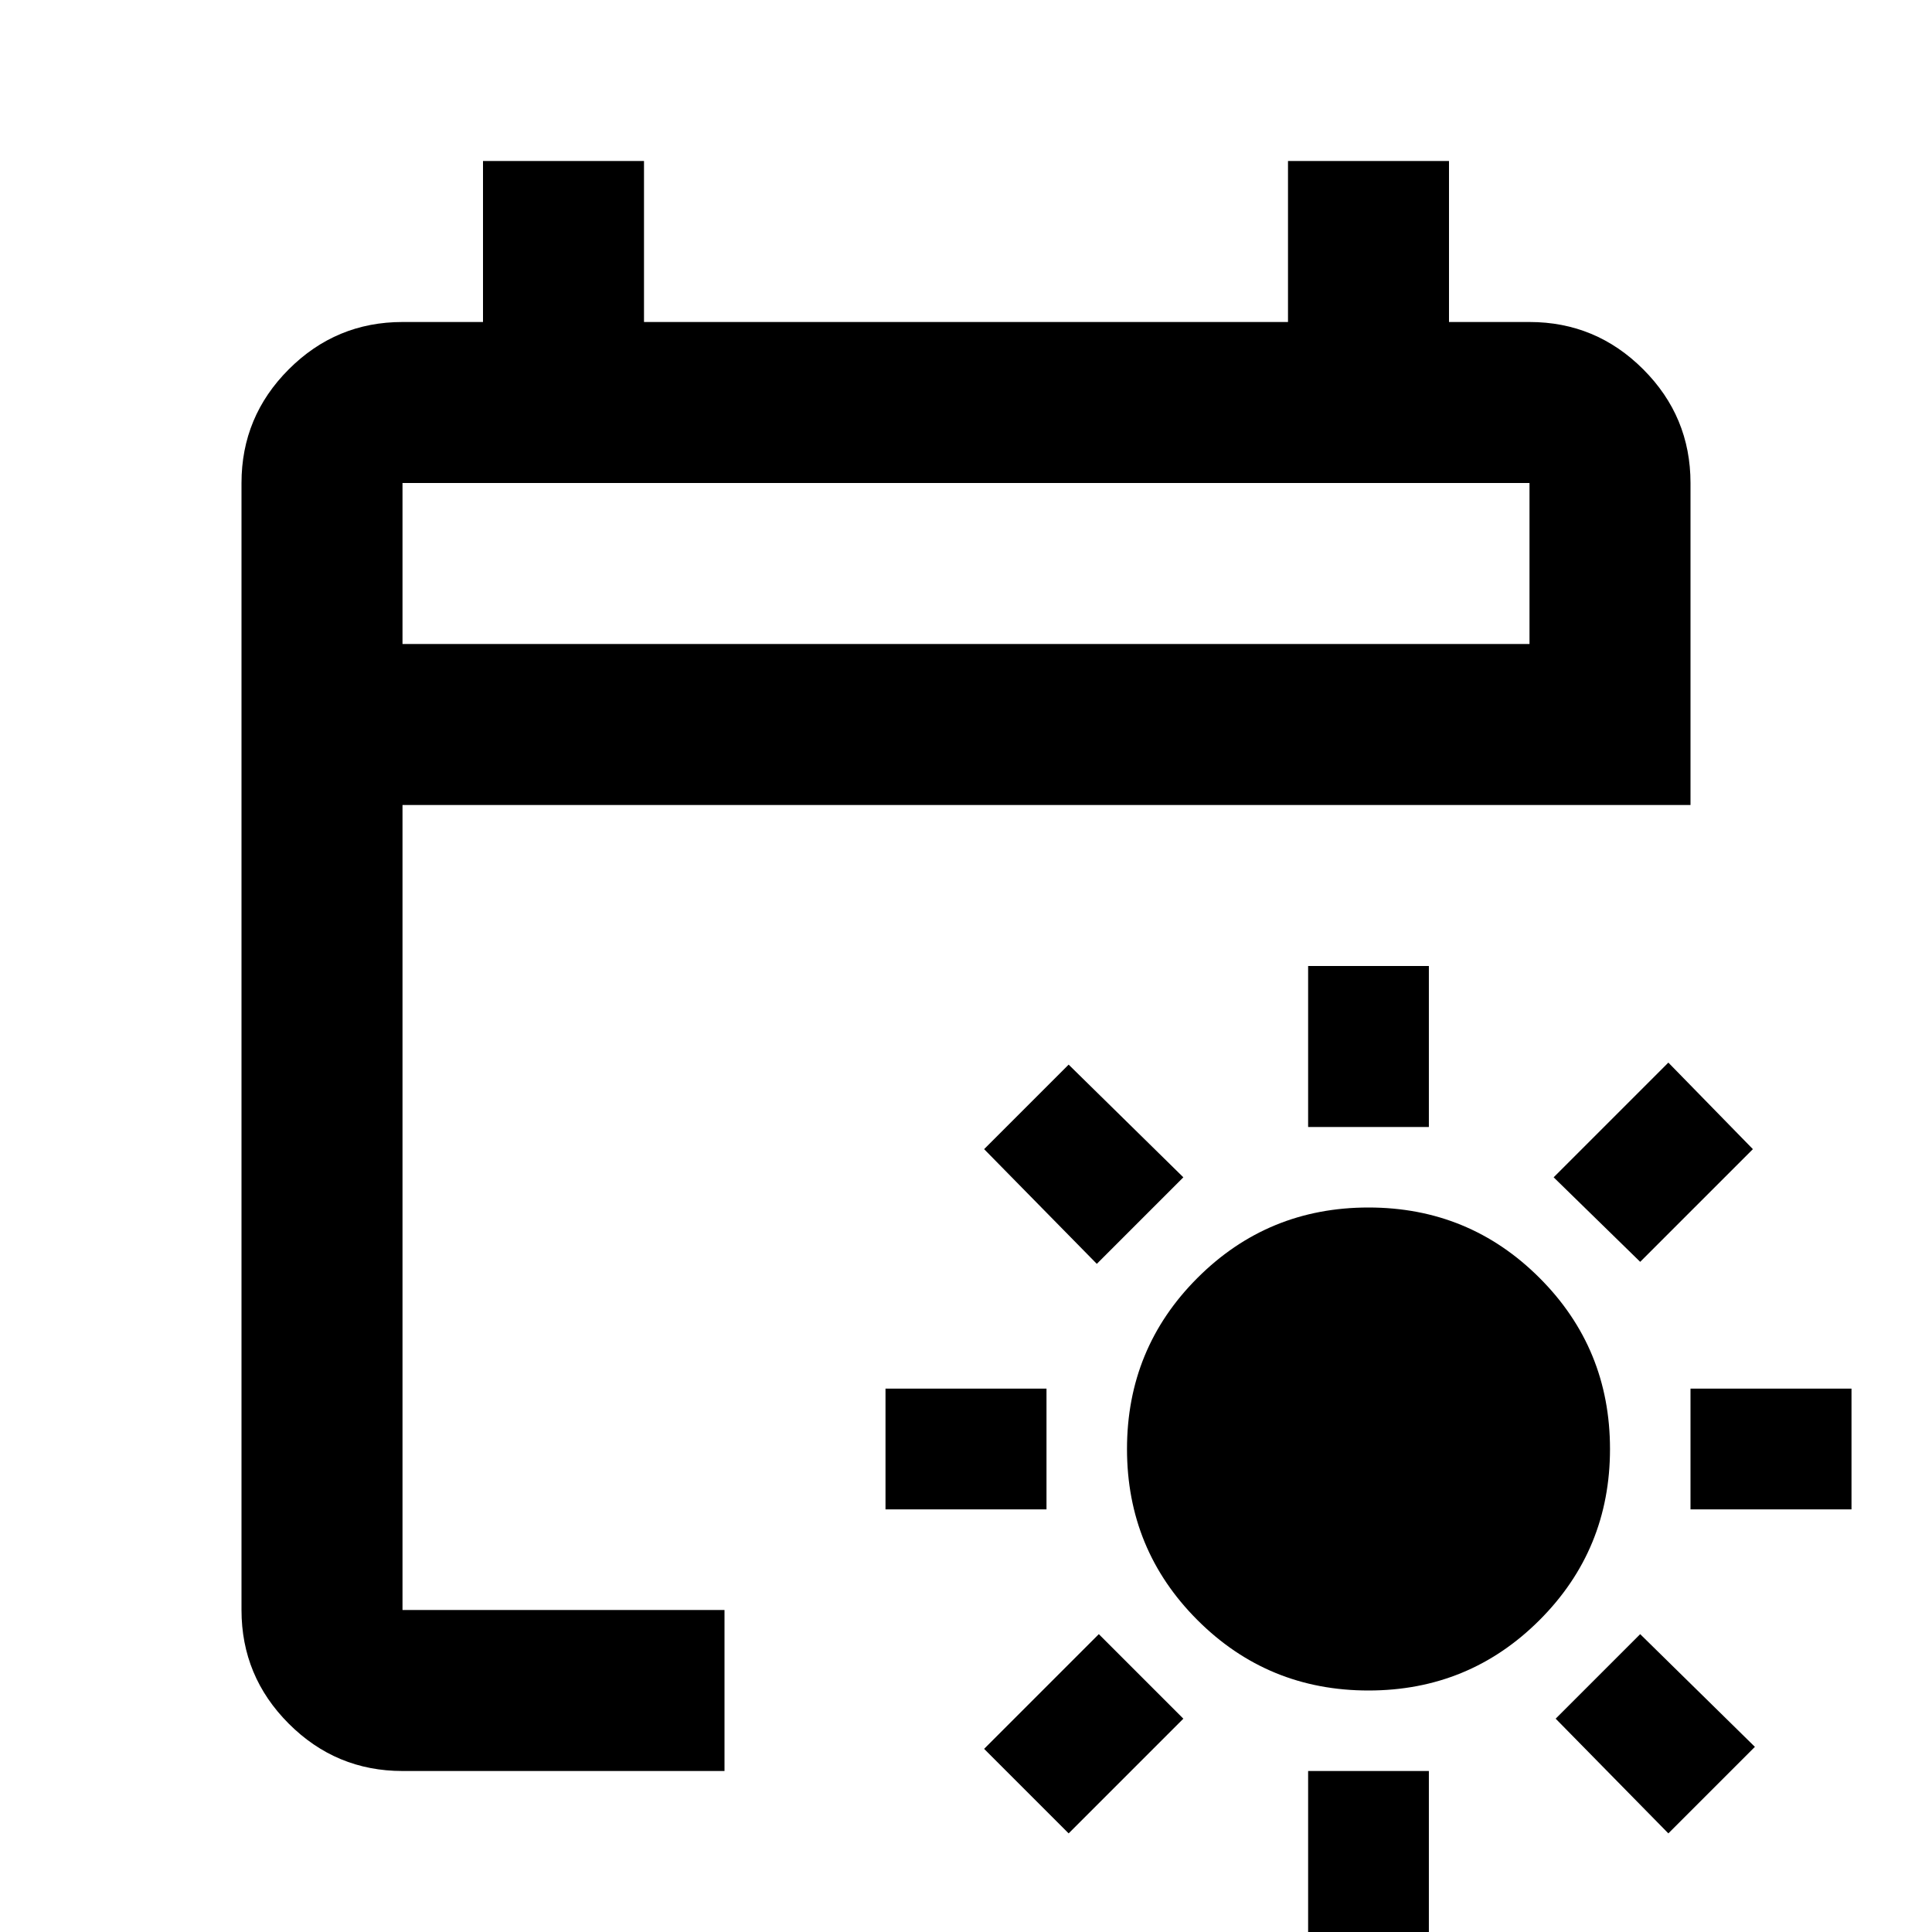 <svg xmlns="http://www.w3.org/2000/svg" height="24px" viewBox="0 -960 960 960" width="24px" fill="#000000"><path d="M680-120q-50 0-85-35t-35-85q0-50 35-85t85-35q50 0 85 35t35 85q0 50-35 85t-85 35Zm-30-280v-80h60v80h-60Zm0 400v-80h60V0h-60Zm165-333-43-42 57-57 42 43-56 56ZM531-49l-42-42 57-57 42 42-57 57Zm309-161v-60h80v60h-80Zm-400 0v-60h80v60h-80ZM829-49l-56-57 42-42 57 56-43 43ZM545-332l-56-57 42-42 57 56-43 43ZM200-80q-33 0-56.5-23.5T120-160v-560q0-33 23.5-56.5T200-800h40v-80h80v80h320v-80h80v80h40q33 0 56.5 23.5T840-720v160H200v400h160v80H200Zm0-560h560v-80H200v80Zm0 0v-80 80Z"/></svg>
